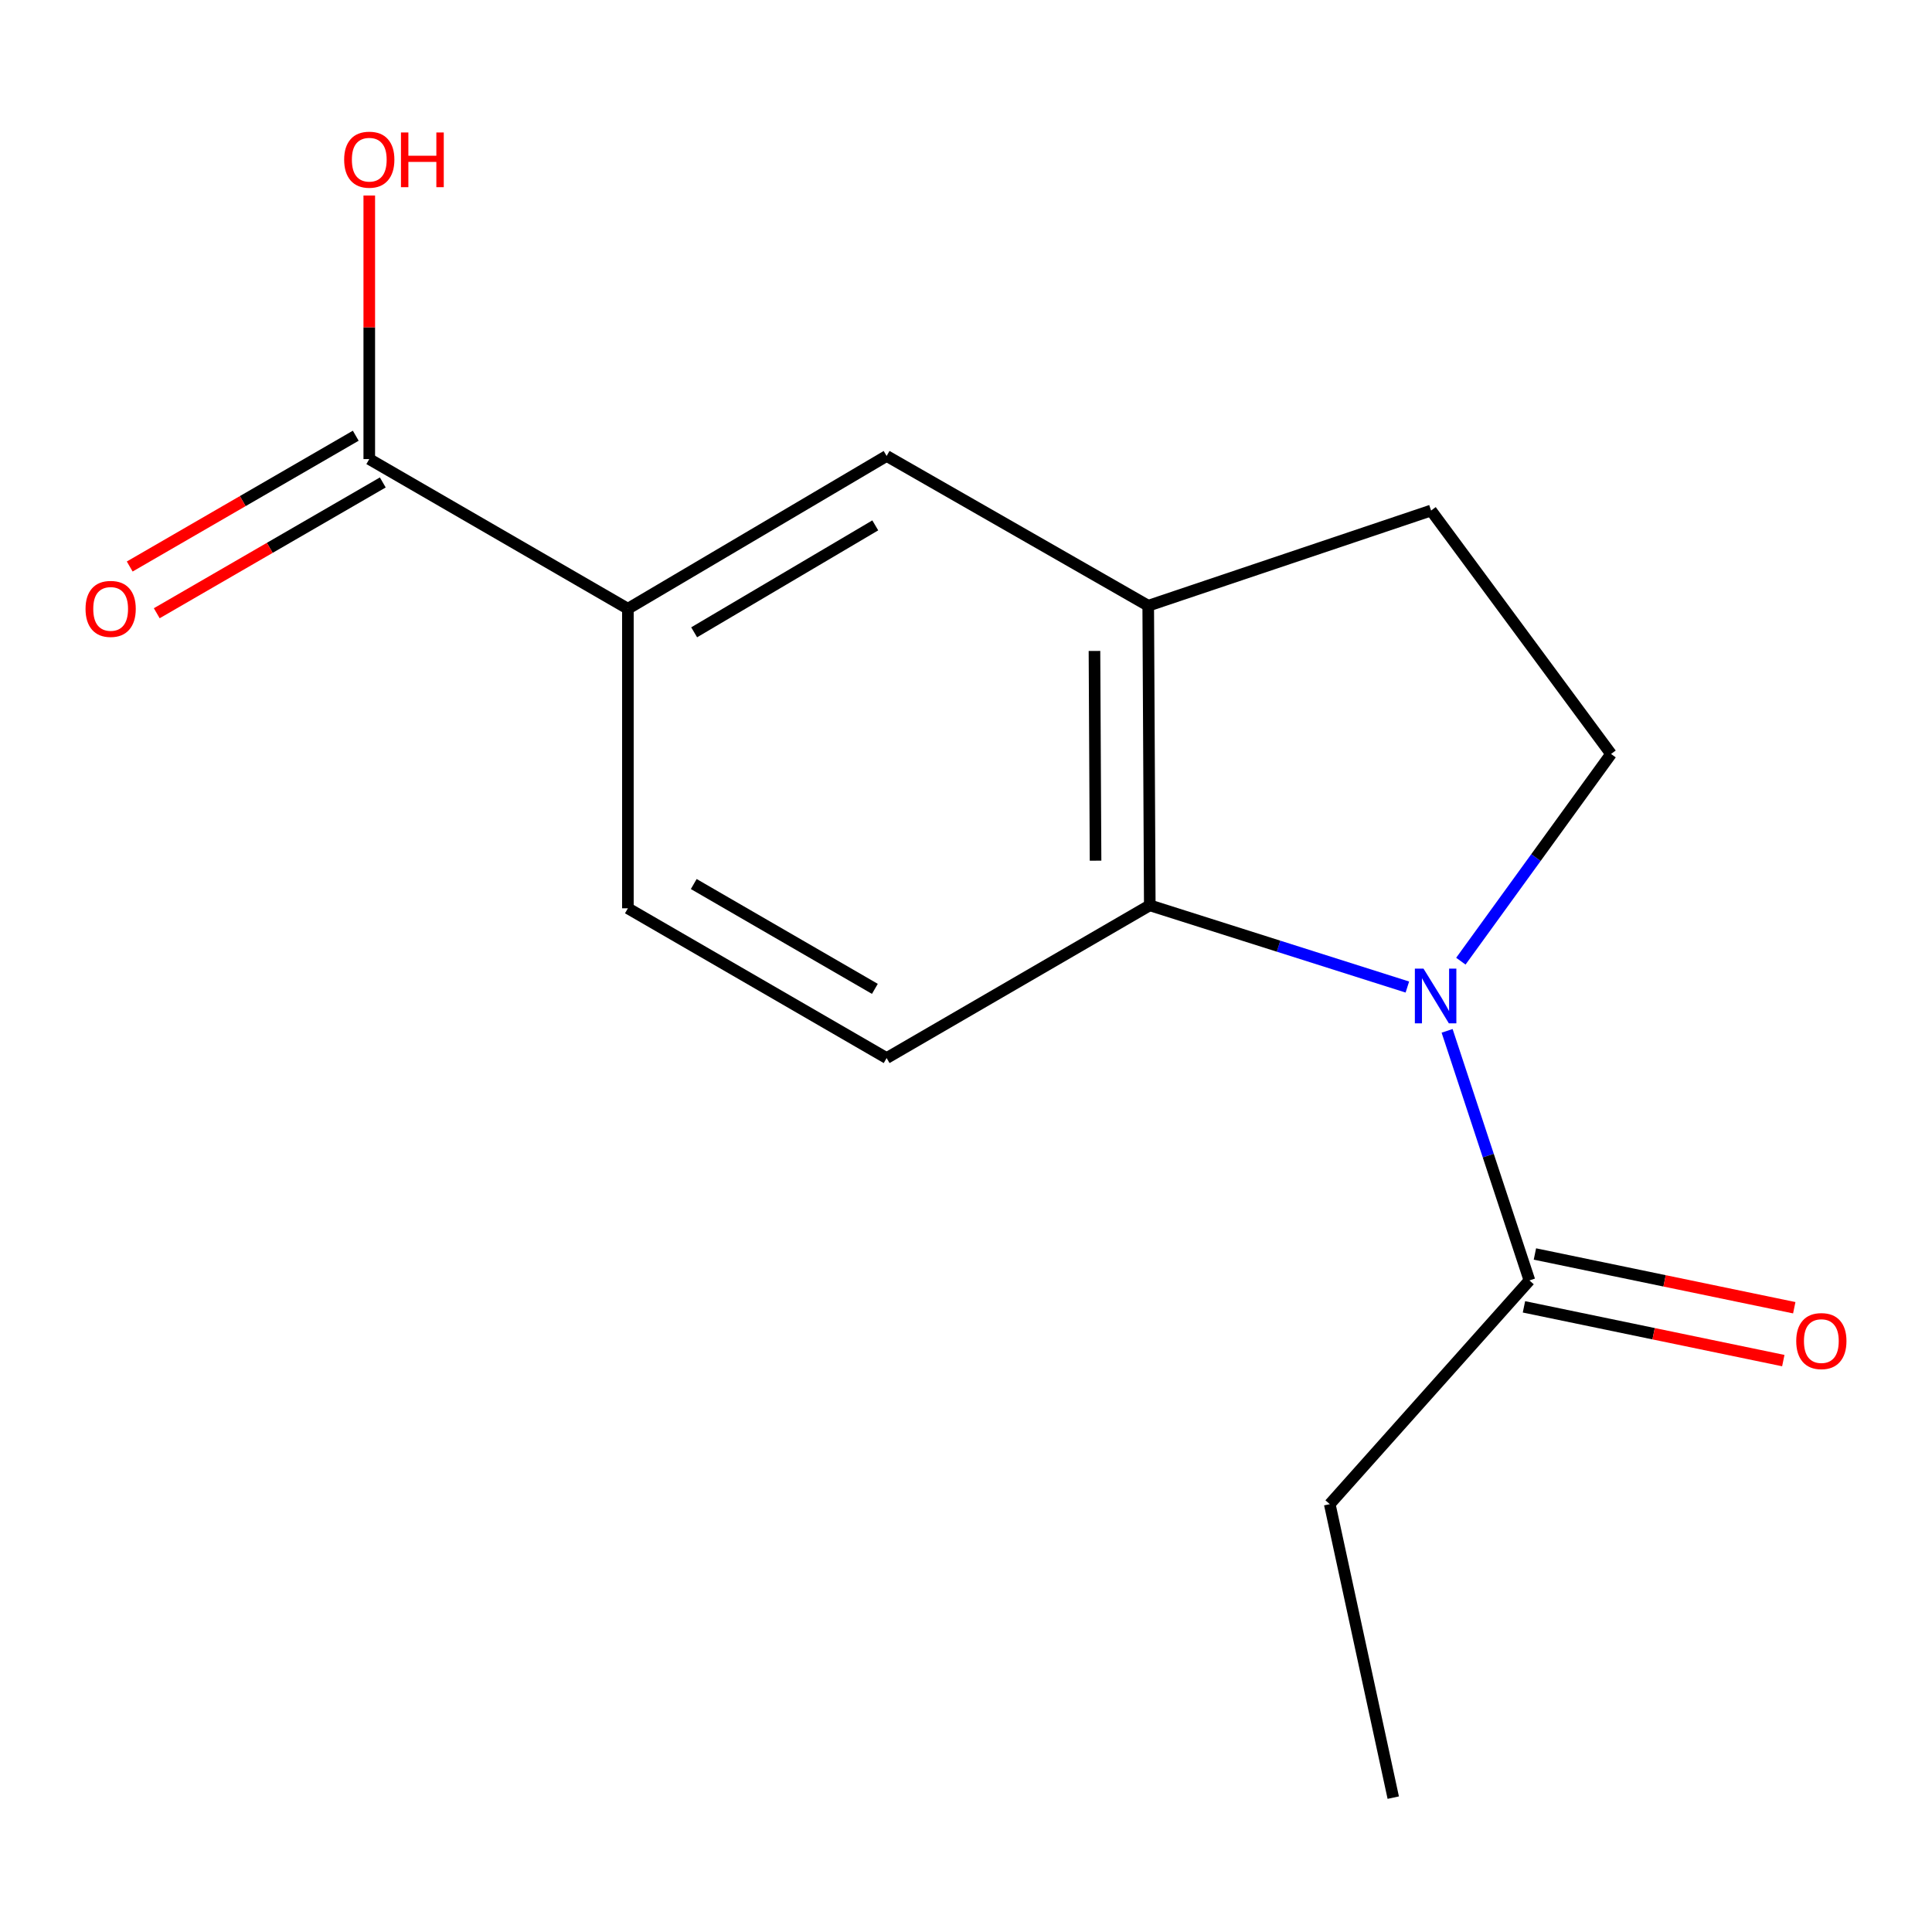<?xml version='1.0' encoding='iso-8859-1'?>
<svg version='1.1' baseProfile='full'
              xmlns='http://www.w3.org/2000/svg'
                      xmlns:rdkit='http://www.rdkit.org/xml'
                      xmlns:xlink='http://www.w3.org/1999/xlink'
                  xml:space='preserve'
width='1000px' height='1000px' viewBox='0 0 1000 1000'>
<!-- END OF HEADER -->
<rect style='opacity:1.0;fill:#FFFFFF;stroke:none' width='1000' height='1000' x='0' y='0'> </rect>
<path class='bond-0' d='M 728.448,510.891 L 661.787,489.743' style='fill:none;fill-rule:evenodd;stroke:#0000FF;stroke-width:6px;stroke-linecap:butt;stroke-linejoin:miter;stroke-opacity:1' />
<path class='bond-0' d='M 661.787,489.743 L 595.125,468.596' style='fill:none;fill-rule:evenodd;stroke:#000000;stroke-width:6px;stroke-linecap:butt;stroke-linejoin:miter;stroke-opacity:1' />
<path class='bond-2' d='M 749.018,533.565 L 770.325,598.154' style='fill:none;fill-rule:evenodd;stroke:#0000FF;stroke-width:6px;stroke-linecap:butt;stroke-linejoin:miter;stroke-opacity:1' />
<path class='bond-2' d='M 770.325,598.154 L 791.633,662.743' style='fill:none;fill-rule:evenodd;stroke:#000000;stroke-width:6px;stroke-linecap:butt;stroke-linejoin:miter;stroke-opacity:1' />
<path class='bond-4' d='M 756.137,497.501 L 795.007,443.877' style='fill:none;fill-rule:evenodd;stroke:#0000FF;stroke-width:6px;stroke-linecap:butt;stroke-linejoin:miter;stroke-opacity:1' />
<path class='bond-4' d='M 795.007,443.877 L 833.878,390.253' style='fill:none;fill-rule:evenodd;stroke:#000000;stroke-width:6px;stroke-linecap:butt;stroke-linejoin:miter;stroke-opacity:1' />
<path class='bond-1' d='M 595.125,468.596 L 594.318,313.526' style='fill:none;fill-rule:evenodd;stroke:#000000;stroke-width:6px;stroke-linecap:butt;stroke-linejoin:miter;stroke-opacity:1' />
<path class='bond-1' d='M 567.058,445.481 L 566.493,336.932' style='fill:none;fill-rule:evenodd;stroke:#000000;stroke-width:6px;stroke-linecap:butt;stroke-linejoin:miter;stroke-opacity:1' />
<path class='bond-7' d='M 595.125,468.596 L 458.919,547.652' style='fill:none;fill-rule:evenodd;stroke:#000000;stroke-width:6px;stroke-linecap:butt;stroke-linejoin:miter;stroke-opacity:1' />
<path class='bond-6' d='M 594.318,313.526 L 458.919,236.007' style='fill:none;fill-rule:evenodd;stroke:#000000;stroke-width:6px;stroke-linecap:butt;stroke-linejoin:miter;stroke-opacity:1' />
<path class='bond-15' d='M 594.318,313.526 L 740.724,264.248' style='fill:none;fill-rule:evenodd;stroke:#000000;stroke-width:6px;stroke-linecap:butt;stroke-linejoin:miter;stroke-opacity:1' />
<path class='bond-10' d='M 788.797,676.425 L 855.915,690.336' style='fill:none;fill-rule:evenodd;stroke:#000000;stroke-width:6px;stroke-linecap:butt;stroke-linejoin:miter;stroke-opacity:1' />
<path class='bond-10' d='M 855.915,690.336 L 923.034,704.246' style='fill:none;fill-rule:evenodd;stroke:#FF0000;stroke-width:6px;stroke-linecap:butt;stroke-linejoin:miter;stroke-opacity:1' />
<path class='bond-10' d='M 794.468,649.061 L 861.587,662.971' style='fill:none;fill-rule:evenodd;stroke:#000000;stroke-width:6px;stroke-linecap:butt;stroke-linejoin:miter;stroke-opacity:1' />
<path class='bond-10' d='M 861.587,662.971 L 928.706,676.882' style='fill:none;fill-rule:evenodd;stroke:#FF0000;stroke-width:6px;stroke-linecap:butt;stroke-linejoin:miter;stroke-opacity:1' />
<path class='bond-13' d='M 791.633,662.743 L 688.279,778.548' style='fill:none;fill-rule:evenodd;stroke:#000000;stroke-width:6px;stroke-linecap:butt;stroke-linejoin:miter;stroke-opacity:1' />
<path class='bond-3' d='M 191.134,237.621 L 324.996,315.079' style='fill:none;fill-rule:evenodd;stroke:#000000;stroke-width:6px;stroke-linecap:butt;stroke-linejoin:miter;stroke-opacity:1' />
<path class='bond-11' d='M 184.136,225.527 L 125.638,259.376' style='fill:none;fill-rule:evenodd;stroke:#000000;stroke-width:6px;stroke-linecap:butt;stroke-linejoin:miter;stroke-opacity:1' />
<path class='bond-11' d='M 125.638,259.376 L 67.141,293.225' style='fill:none;fill-rule:evenodd;stroke:#FF0000;stroke-width:6px;stroke-linecap:butt;stroke-linejoin:miter;stroke-opacity:1' />
<path class='bond-11' d='M 198.132,249.716 L 139.635,283.564' style='fill:none;fill-rule:evenodd;stroke:#000000;stroke-width:6px;stroke-linecap:butt;stroke-linejoin:miter;stroke-opacity:1' />
<path class='bond-11' d='M 139.635,283.564 L 81.137,317.413' style='fill:none;fill-rule:evenodd;stroke:#FF0000;stroke-width:6px;stroke-linecap:butt;stroke-linejoin:miter;stroke-opacity:1' />
<path class='bond-12' d='M 191.134,237.621 L 191.134,169.413' style='fill:none;fill-rule:evenodd;stroke:#000000;stroke-width:6px;stroke-linecap:butt;stroke-linejoin:miter;stroke-opacity:1' />
<path class='bond-12' d='M 191.134,169.413 L 191.134,101.204' style='fill:none;fill-rule:evenodd;stroke:#FF0000;stroke-width:6px;stroke-linecap:butt;stroke-linejoin:miter;stroke-opacity:1' />
<path class='bond-8' d='M 833.878,390.253 L 740.724,264.248' style='fill:none;fill-rule:evenodd;stroke:#000000;stroke-width:6px;stroke-linecap:butt;stroke-linejoin:miter;stroke-opacity:1' />
<path class='bond-5' d='M 324.996,315.079 L 324.996,470.133' style='fill:none;fill-rule:evenodd;stroke:#000000;stroke-width:6px;stroke-linecap:butt;stroke-linejoin:miter;stroke-opacity:1' />
<path class='bond-16' d='M 324.996,315.079 L 458.919,236.007' style='fill:none;fill-rule:evenodd;stroke:#000000;stroke-width:6px;stroke-linecap:butt;stroke-linejoin:miter;stroke-opacity:1' />
<path class='bond-16' d='M 359.293,327.282 L 453.039,271.932' style='fill:none;fill-rule:evenodd;stroke:#000000;stroke-width:6px;stroke-linecap:butt;stroke-linejoin:miter;stroke-opacity:1' />
<path class='bond-9' d='M 458.919,547.652 L 324.996,470.133' style='fill:none;fill-rule:evenodd;stroke:#000000;stroke-width:6px;stroke-linecap:butt;stroke-linejoin:miter;stroke-opacity:1' />
<path class='bond-9' d='M 452.831,511.837 L 359.084,457.574' style='fill:none;fill-rule:evenodd;stroke:#000000;stroke-width:6px;stroke-linecap:butt;stroke-linejoin:miter;stroke-opacity:1' />
<path class='bond-14' d='M 688.279,778.548 L 721.146,930.451' style='fill:none;fill-rule:evenodd;stroke:#000000;stroke-width:6px;stroke-linecap:butt;stroke-linejoin:miter;stroke-opacity:1' />
<path  class='atom-0' d='M 736.809 501.369
L 746.089 516.369
Q 747.009 517.849, 748.489 520.529
Q 749.969 523.209, 750.049 523.369
L 750.049 501.369
L 753.809 501.369
L 753.809 529.689
L 749.929 529.689
L 739.969 513.289
Q 738.809 511.369, 737.569 509.169
Q 736.369 506.969, 736.009 506.289
L 736.009 529.689
L 732.329 529.689
L 732.329 501.369
L 736.809 501.369
' fill='#0000FF'/>
<path  class='atom-11' d='M 929.727 694.138
Q 929.727 687.338, 933.087 683.538
Q 936.447 679.738, 942.727 679.738
Q 949.007 679.738, 952.367 683.538
Q 955.727 687.338, 955.727 694.138
Q 955.727 701.018, 952.327 704.938
Q 948.927 708.818, 942.727 708.818
Q 936.487 708.818, 933.087 704.938
Q 929.727 701.058, 929.727 694.138
M 942.727 705.618
Q 947.047 705.618, 949.367 702.738
Q 951.727 699.818, 951.727 694.138
Q 951.727 688.578, 949.367 685.778
Q 947.047 682.938, 942.727 682.938
Q 938.407 682.938, 936.047 685.738
Q 933.727 688.538, 933.727 694.138
Q 933.727 699.858, 936.047 702.738
Q 938.407 705.618, 942.727 705.618
' fill='#FF0000'/>
<path  class='atom-12' d='M 44.273 315.159
Q 44.273 308.359, 47.633 304.559
Q 50.992 300.759, 57.273 300.759
Q 63.553 300.759, 66.912 304.559
Q 70.272 308.359, 70.272 315.159
Q 70.272 322.039, 66.873 325.959
Q 63.472 329.839, 57.273 329.839
Q 51.032 329.839, 47.633 325.959
Q 44.273 322.079, 44.273 315.159
M 57.273 326.639
Q 61.593 326.639, 63.913 323.759
Q 66.272 320.839, 66.272 315.159
Q 66.272 309.599, 63.913 306.799
Q 61.593 303.959, 57.273 303.959
Q 52.953 303.959, 50.593 306.759
Q 48.273 309.559, 48.273 315.159
Q 48.273 320.879, 50.593 323.759
Q 52.953 326.639, 57.273 326.639
' fill='#FF0000'/>
<path  class='atom-13' d='M 178.134 82.647
Q 178.134 75.847, 181.494 72.047
Q 184.854 68.248, 191.134 68.248
Q 197.414 68.248, 200.774 72.047
Q 204.134 75.847, 204.134 82.647
Q 204.134 89.528, 200.734 93.448
Q 197.334 97.328, 191.134 97.328
Q 184.894 97.328, 181.494 93.448
Q 178.134 89.567, 178.134 82.647
M 191.134 94.127
Q 195.454 94.127, 197.774 91.248
Q 200.134 88.328, 200.134 82.647
Q 200.134 77.088, 197.774 74.287
Q 195.454 71.448, 191.134 71.448
Q 186.814 71.448, 184.454 74.248
Q 182.134 77.047, 182.134 82.647
Q 182.134 88.368, 184.454 91.248
Q 186.814 94.127, 191.134 94.127
' fill='#FF0000'/>
<path  class='atom-13' d='M 207.534 68.567
L 211.374 68.567
L 211.374 80.608
L 225.854 80.608
L 225.854 68.567
L 229.694 68.567
L 229.694 96.888
L 225.854 96.888
L 225.854 83.808
L 211.374 83.808
L 211.374 96.888
L 207.534 96.888
L 207.534 68.567
' fill='#FF0000'/>
</svg>
